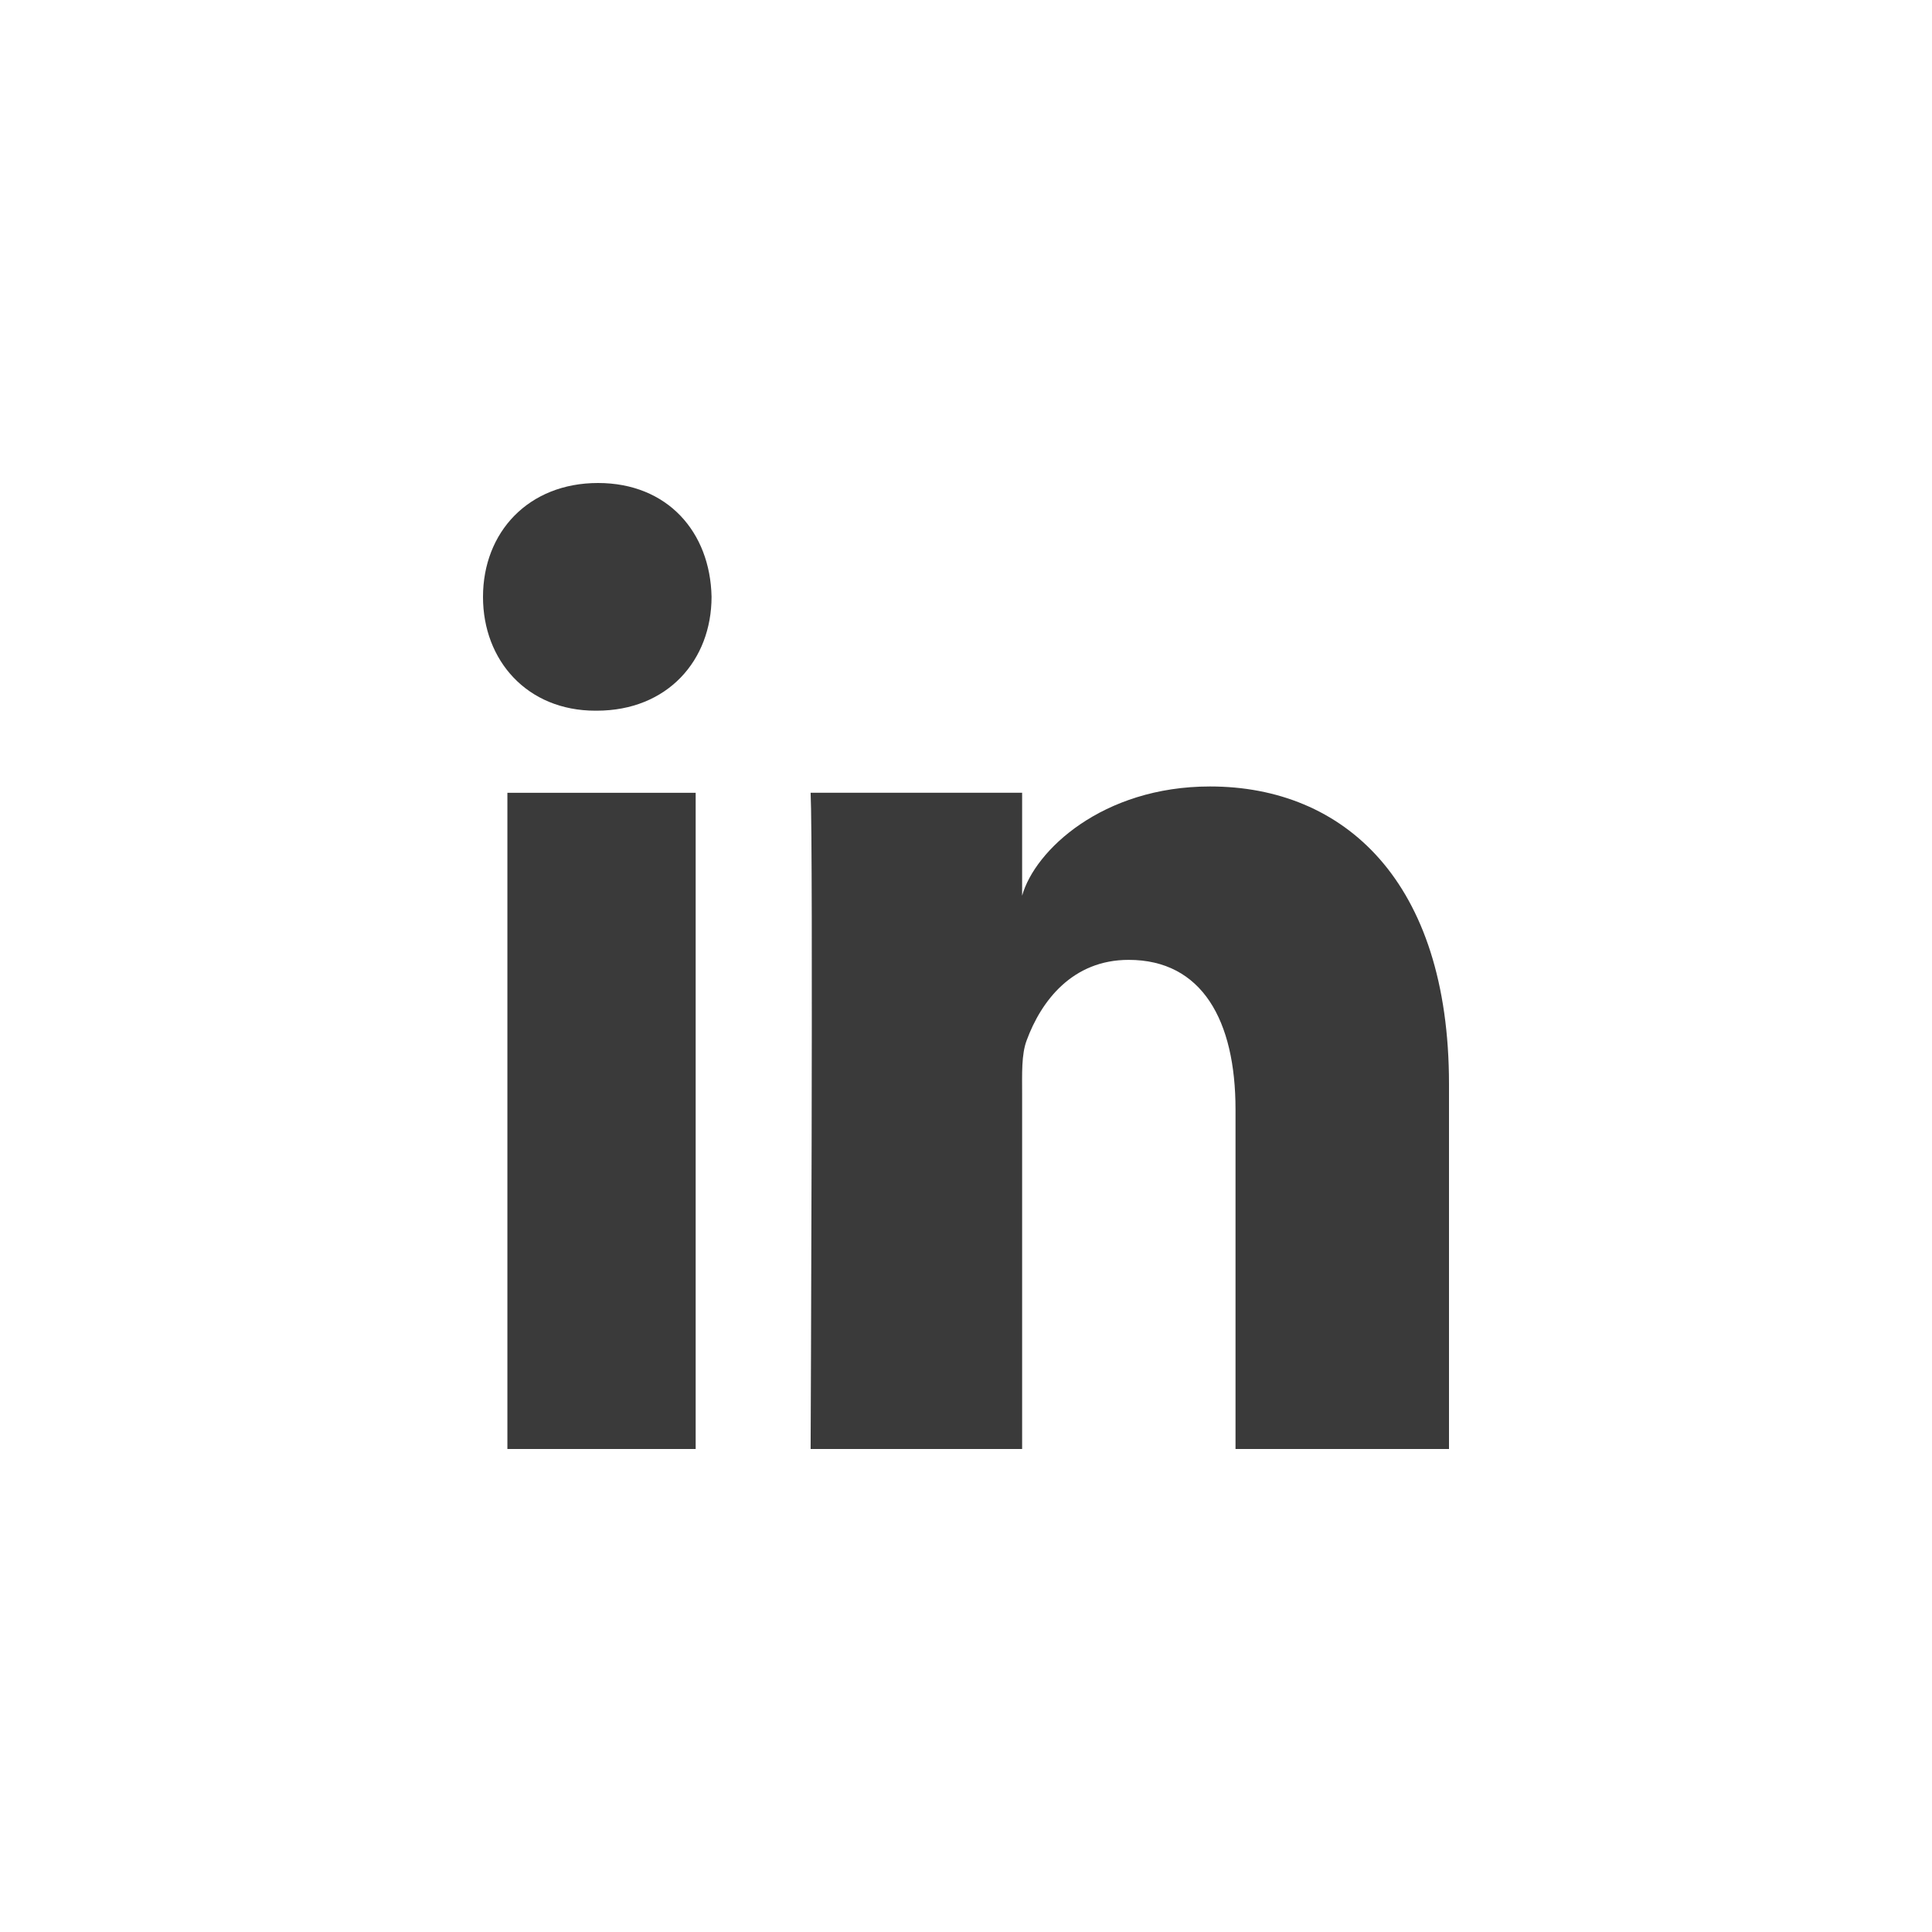 <svg width="40" height="40" viewBox="0 0 40 40" fill="none" xmlns="http://www.w3.org/2000/svg">
<path fill-rule="evenodd" clip-rule="evenodd" d="M10.505 30V16.414H14.403V30H10.505ZM25.053 16.283C27.823 16.283 30 18.237 30 22.445V30H25.58V22.969C25.58 21.129 24.888 19.873 23.368 19.873C22.205 19.873 21.558 20.72 21.257 21.537C21.145 21.831 21.162 22.239 21.162 22.648V30H16.783C16.783 30 16.839 17.545 16.783 16.413H21.162V18.545C21.421 17.613 22.82 16.283 25.053 16.283ZM12.381 10C13.819 10 14.704 11.014 14.732 12.355C14.732 13.672 13.819 14.714 12.354 14.714H12.326C10.915 14.714 10 13.675 10 12.359C10 11.017 10.942 10 12.381 10Z" fill="#3A3A3A"/>
</svg>
